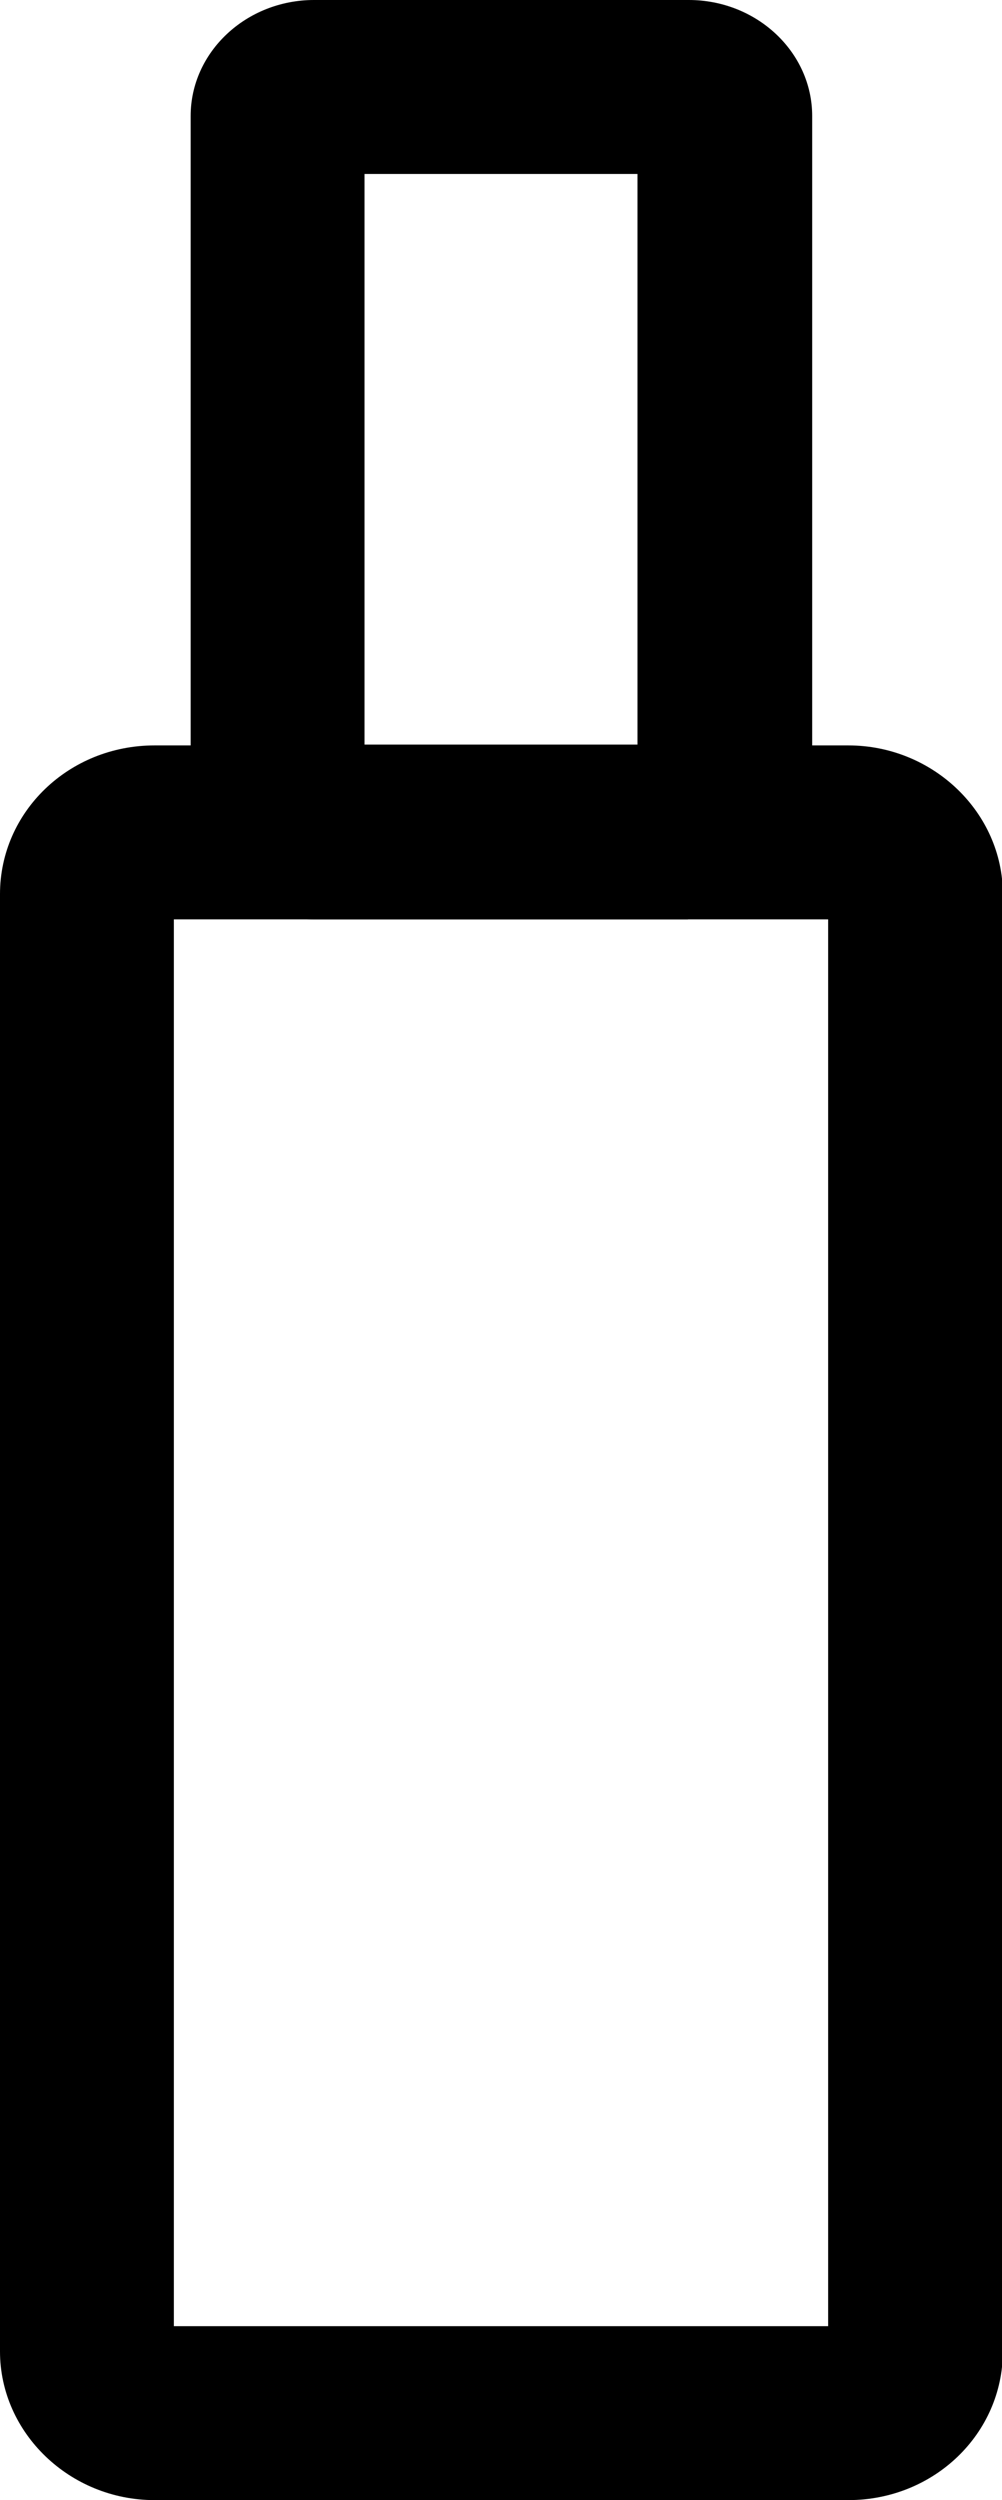 <svg viewBox="0 0 11.93 29.75" xmlns="http://www.w3.org/2000/svg" id="a"><path d="M10.09,29.75H1.84c-1.01,0-1.84-.8-1.84-1.77V10.64c0-.98.82-1.77,1.84-1.77h8.26c1.01,0,1.84.8,1.84,1.77v17.34c0,.98-.82,1.77-1.84,1.77ZM2.07,27.68h7.79V10.94H2.07v16.74Z"></path><path d="M8.19,10.94H3.74c-.81,0-1.47-.62-1.47-1.38V1.38c0-.76.66-1.38,1.47-1.38h4.46c.81,0,1.47.62,1.47,1.38v8.17c0,.76-.66,1.38-1.47,1.38ZM4.34,8.86h3.25V2.07h-3.25v6.79Z"></path></svg>